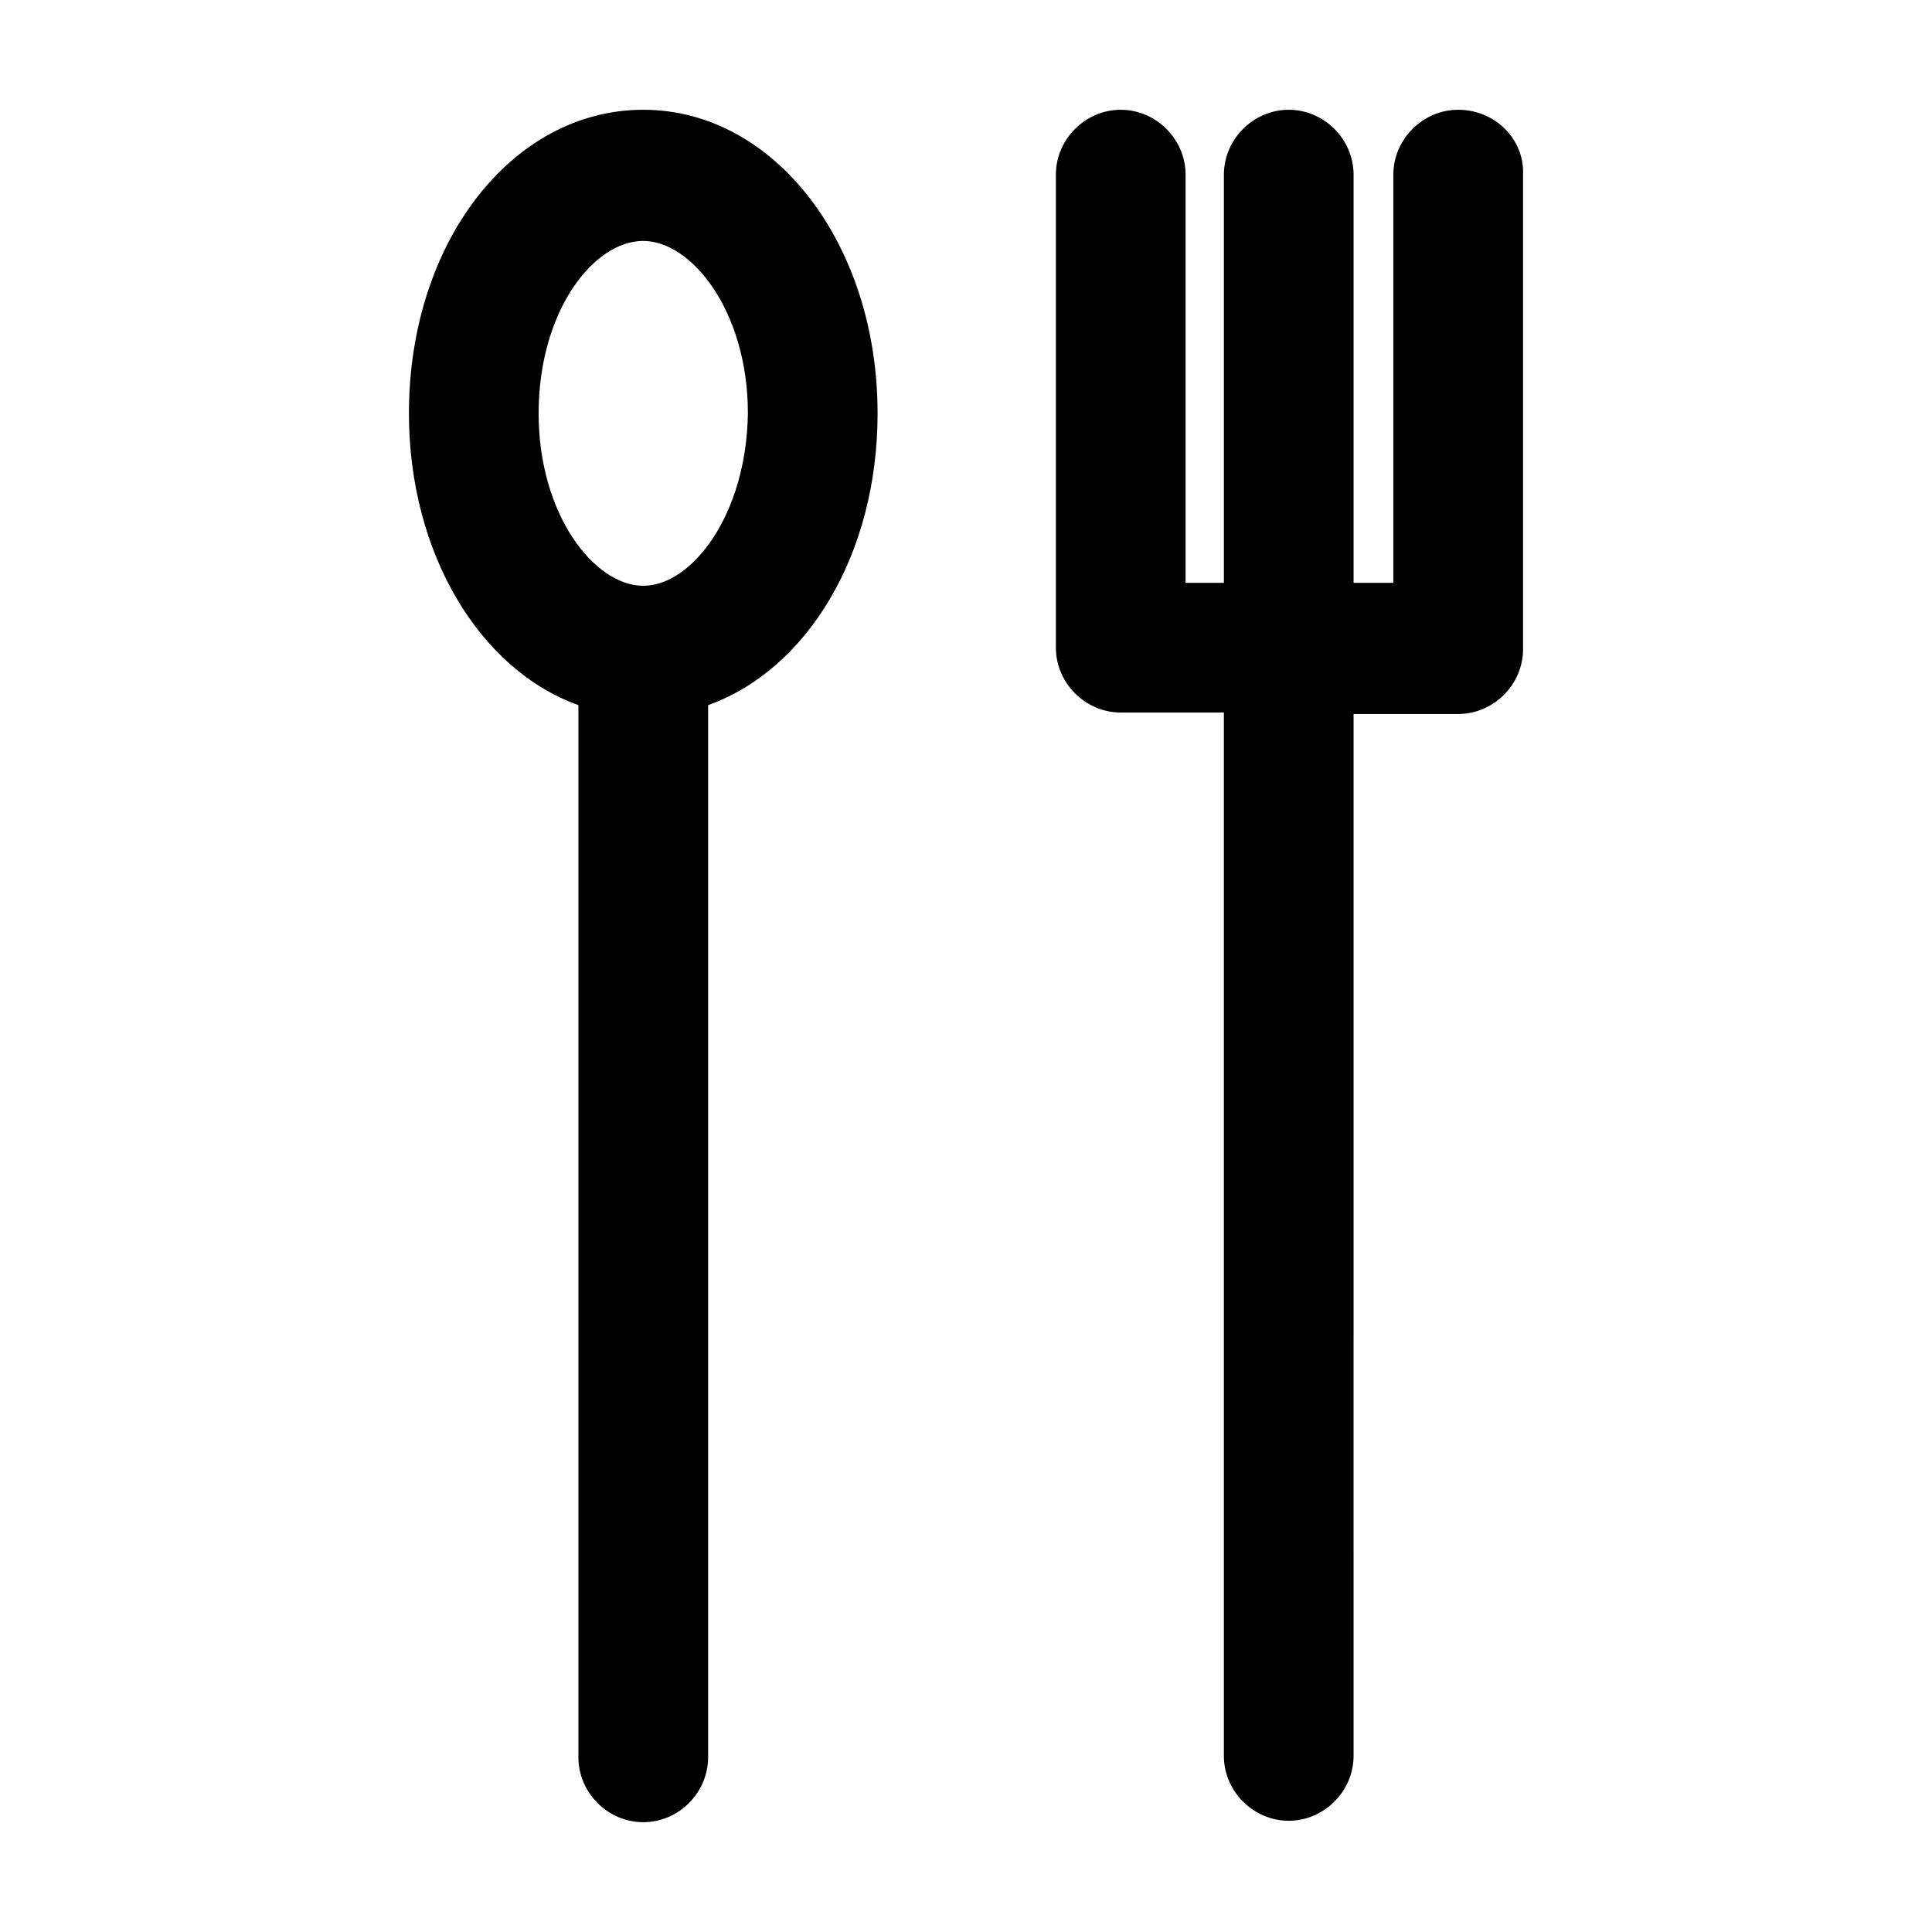 <?xml version="1.0" encoding="UTF-8"?>
<!-- The Best Svg Icon site in the world: iconSvg.co, Visit us! https://iconsvg.co -->
<svg fill="#000000" width="800px" height="800px" version="1.1" viewBox="144 144 512 512" xmlns="http://www.w3.org/2000/svg">
 <g>
  <path d="m314.47 173.09c-34.758 0-62.098 35.148-62.098 80.453 0 37.102 18.746 67.957 44.914 77.328v278.85c0 9.375 7.812 17.184 17.184 17.184 9.375 0 17.184-7.812 17.184-17.184v-278.85c26.168-9.375 44.914-39.836 44.914-77.328 0-44.914-27.34-80.453-62.098-80.453zm0 126.15c-12.887 0-27.73-18.746-27.73-45.695s14.449-45.695 27.73-45.695c12.887 0 27.73 18.746 27.73 45.695-0.395 26.945-14.844 45.695-27.73 45.695z"/>
  <path d="m530.44 173.09c-9.375 0-17.184 7.812-17.184 17.184v108.18h-10.543v-108.18c0-9.375-7.812-17.184-17.184-17.184-9.375 0-17.184 7.812-17.184 17.184v108.18h-10.156v-108.18c0-9.375-7.812-17.184-17.184-17.184-9.375 0-17.184 7.812-17.184 17.184v125.37c0 9.375 7.812 17.184 17.184 17.184h27.336v276.51c0 9.375 7.812 17.184 17.184 17.184 9.375 0 17.184-7.812 17.184-17.184l0.004-276.12h27.73c9.375 0 17.184-7.812 17.184-17.184l-0.004-125.76c0.391-9.375-7.418-17.184-17.184-17.184z"/>
 </g>
</svg>